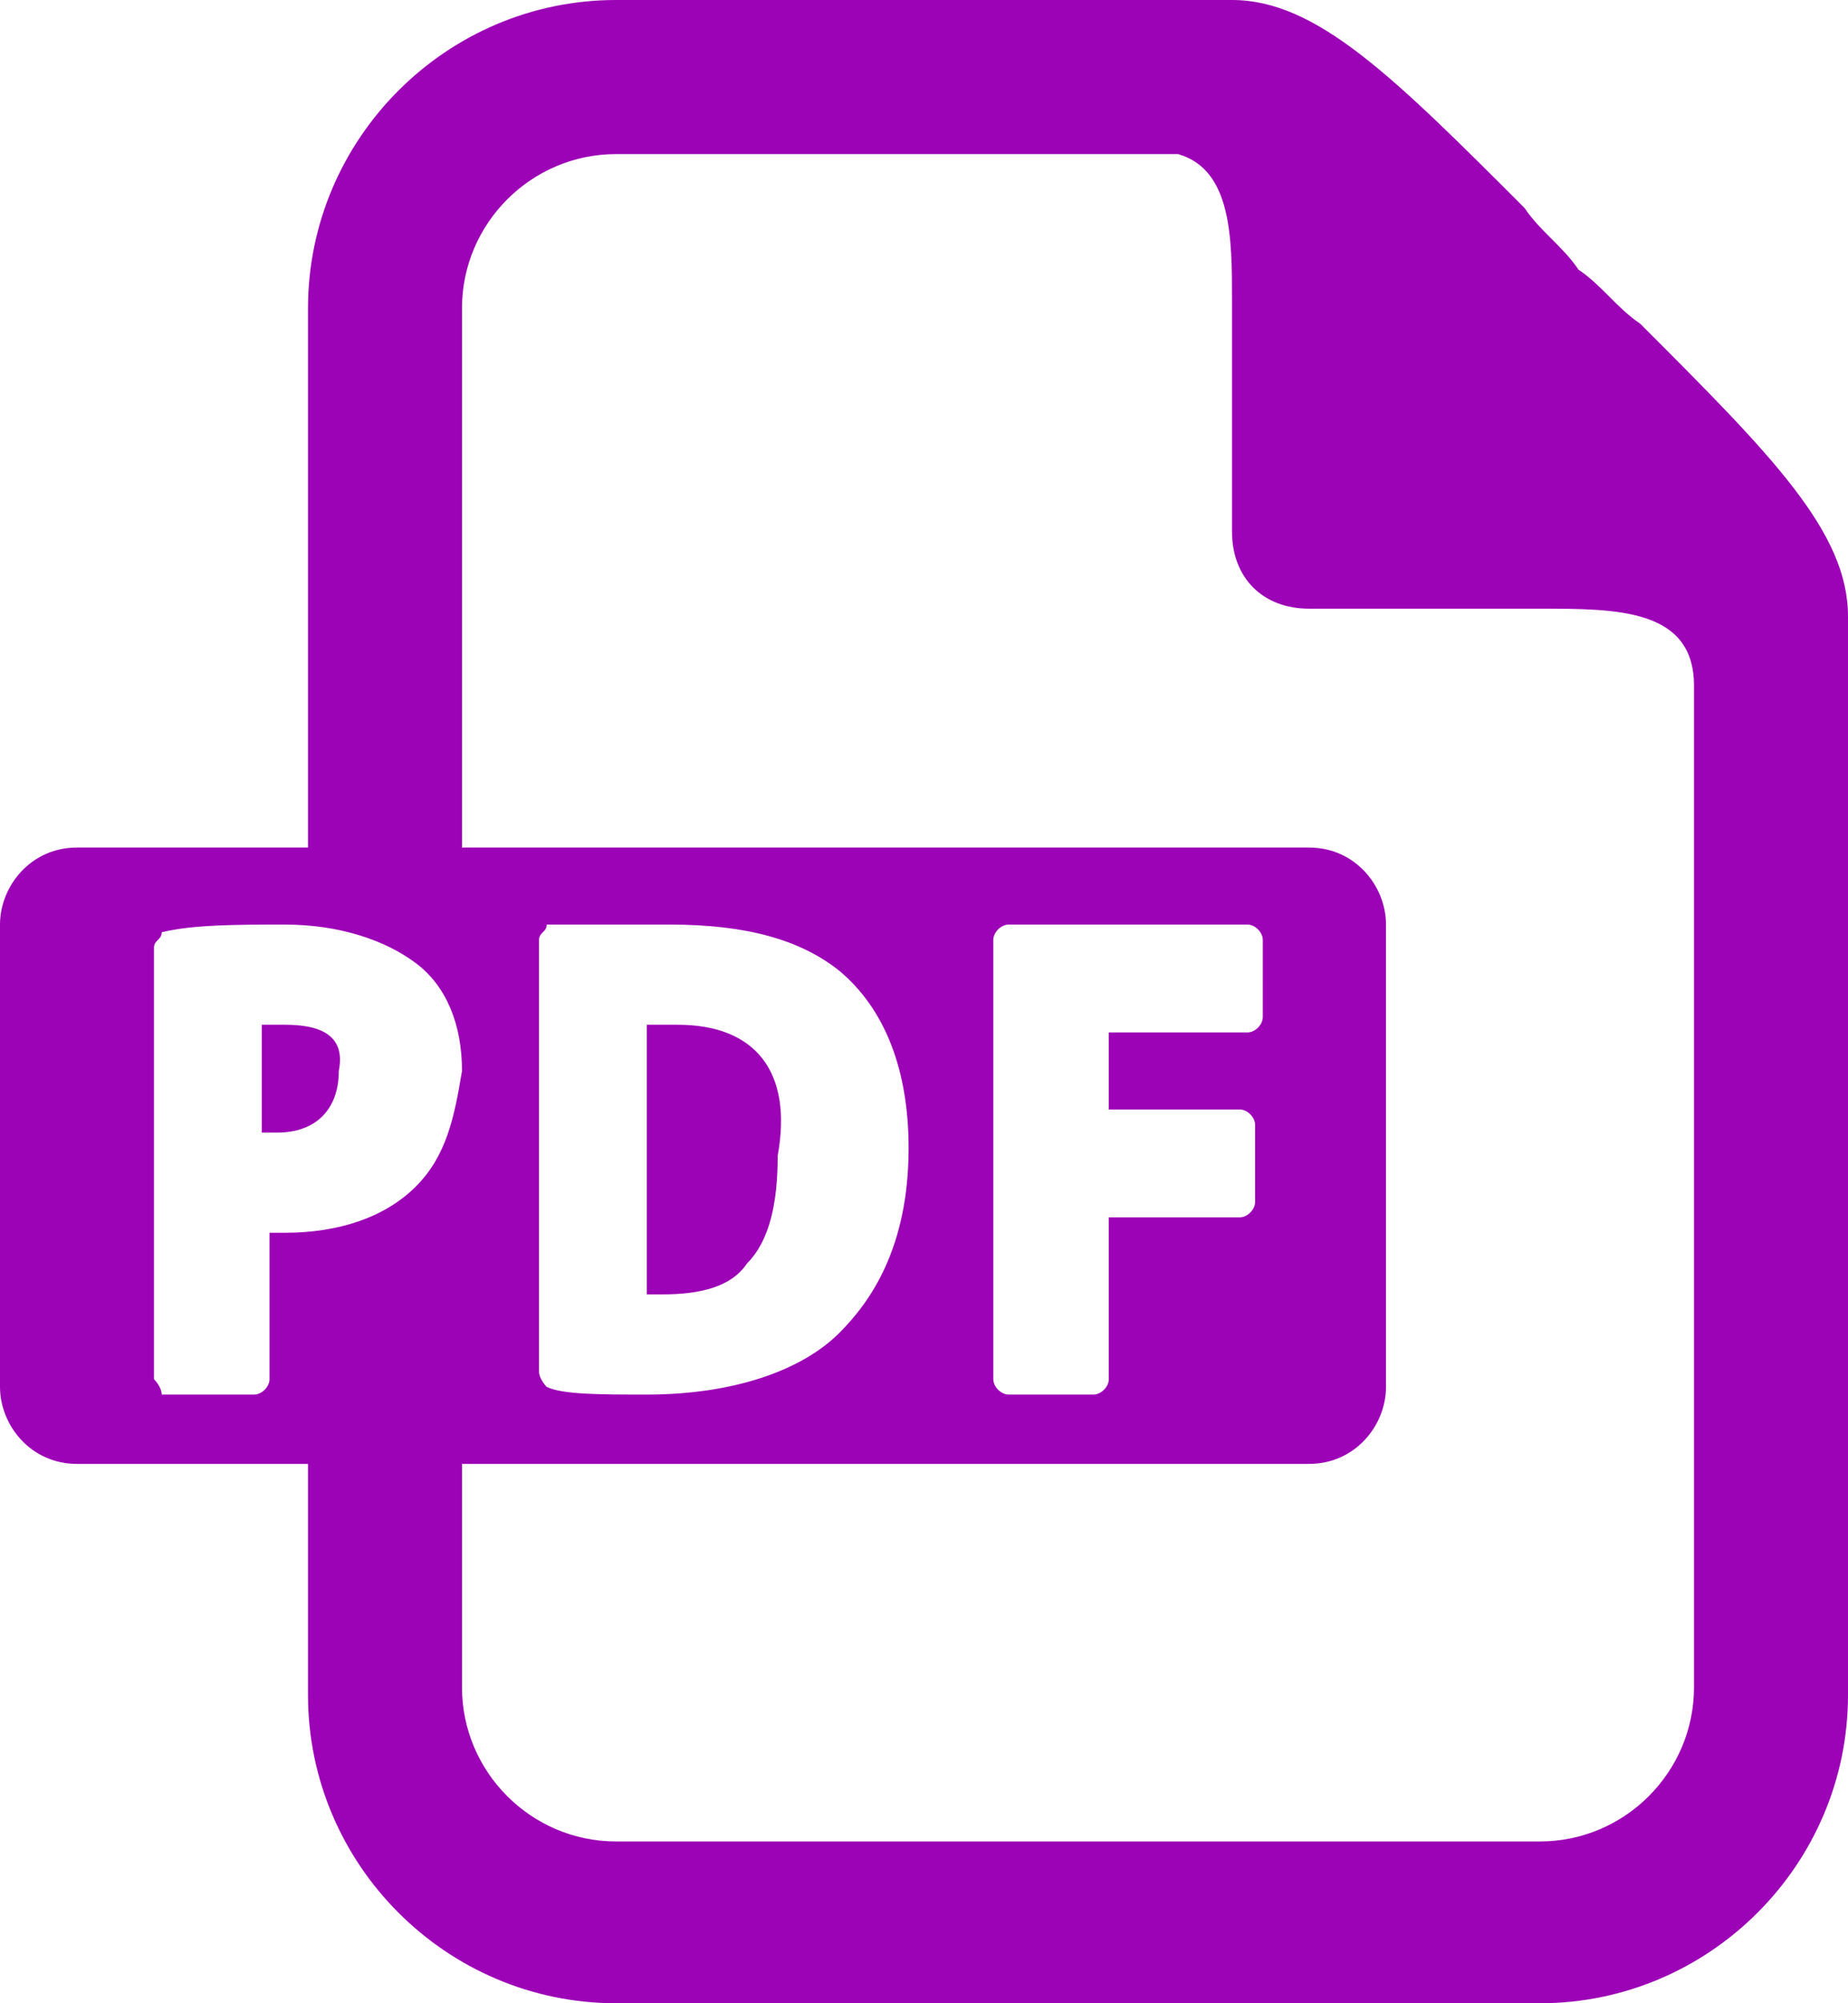 <?xml version="1.0" encoding="UTF-8" standalone="no"?><svg xmlns="http://www.w3.org/2000/svg" xmlns:xlink="http://www.w3.org/1999/xlink" fill="#9d03b6" height="26" preserveAspectRatio="xMidYMid meet" version="1" viewBox="0.0 0.0 24.0 26.0" width="24" zoomAndPan="magnify"><g id="change1_1"><path d="M21.3,4.2C21,4,20.8,3.7,20.5,3.5C20.3,3.2,20,3,19.8,2.7C18.1,1,17.1,0,16,0H8C5.8,0,4,1.8,4,4v7.2H6V4c0-1.1,0.9-2,2-2 l7.3,0C16,2.2,16,3.1,16,3.9v3c0,0.6,0.4,1,1,1h3c1,0,2,0,2,1v13c0,1.1-0.9,2-2,2H8c-1.1,0-2-0.9-2-2v-3.2H4V22c0,2.2,1.8,4,4,4h12 c2.2,0,4-1.8,4-4V8C24,6.9,23,5.9,21.3,4.2z" fill="inherit"/></g><g id="change1_2"><path d="M17,11H1c-0.6,0-1,0.5-1,1v6c0,0.5,0.4,1,1,1h16c0.6,0,1-0.5,1-1v-6C18,11.5,17.6,11,17,11z M5.4,15.4 C5,15.8,4.4,16,3.7,16c-0.1,0-0.2,0-0.2,0v1.9c0,0.1-0.1,0.2-0.2,0.2H2.1C2.1,18,2,17.9,2,17.9v-5.6c0-0.1,0.1-0.1,0.1-0.2 C2.5,12,3.1,12,3.7,12c0.7,0,1.3,0.2,1.7,0.5c0.4,0.3,0.6,0.8,0.6,1.4C5.9,14.5,5.8,15,5.4,15.4z M10.9,17.3 c-0.5,0.5-1.4,0.8-2.5,0.8c-0.6,0-1.1,0-1.3-0.1C7.1,18,7,17.9,7,17.8v-5.6c0-0.1,0.1-0.1,0.1-0.2C7.6,12,8.1,12,8.7,12 c1,0,1.7,0.2,2.2,0.6c0.6,0.5,0.9,1.3,0.9,2.3C11.8,16.2,11.3,16.9,10.9,17.3z M16.4,13.2c0,0.1-0.1,0.2-0.2,0.2h-1.8v1h1.7 c0.1,0,0.2,0.1,0.2,0.2v1c0,0.1-0.1,0.2-0.2,0.2h-1.7v2.1c0,0.1-0.1,0.2-0.2,0.2h-1.1c-0.1,0-0.2-0.1-0.2-0.2v-5.7 c0-0.1,0.1-0.2,0.2-0.2h3.1c0.1,0,0.2,0.1,0.2,0.2V13.2z" fill="inherit"/><path d="M8.8,13.3c-0.2,0-0.3,0-0.4,0v3.5c0.1,0,0.2,0,0.2,0h0c0.5,0,0.9-0.1,1.1-0.4c0.3-0.3,0.4-0.8,0.4-1.4 C10.3,13.9,9.8,13.3,8.8,13.3z" fill="inherit"/><path d="M3.7,13.3c-0.1,0-0.2,0-0.3,0v1.4c0.1,0,0.1,0,0.2,0c0.5,0,0.8-0.3,0.8-0.8C4.5,13.4,4.1,13.3,3.7,13.3z" fill="inherit"/></g></svg>